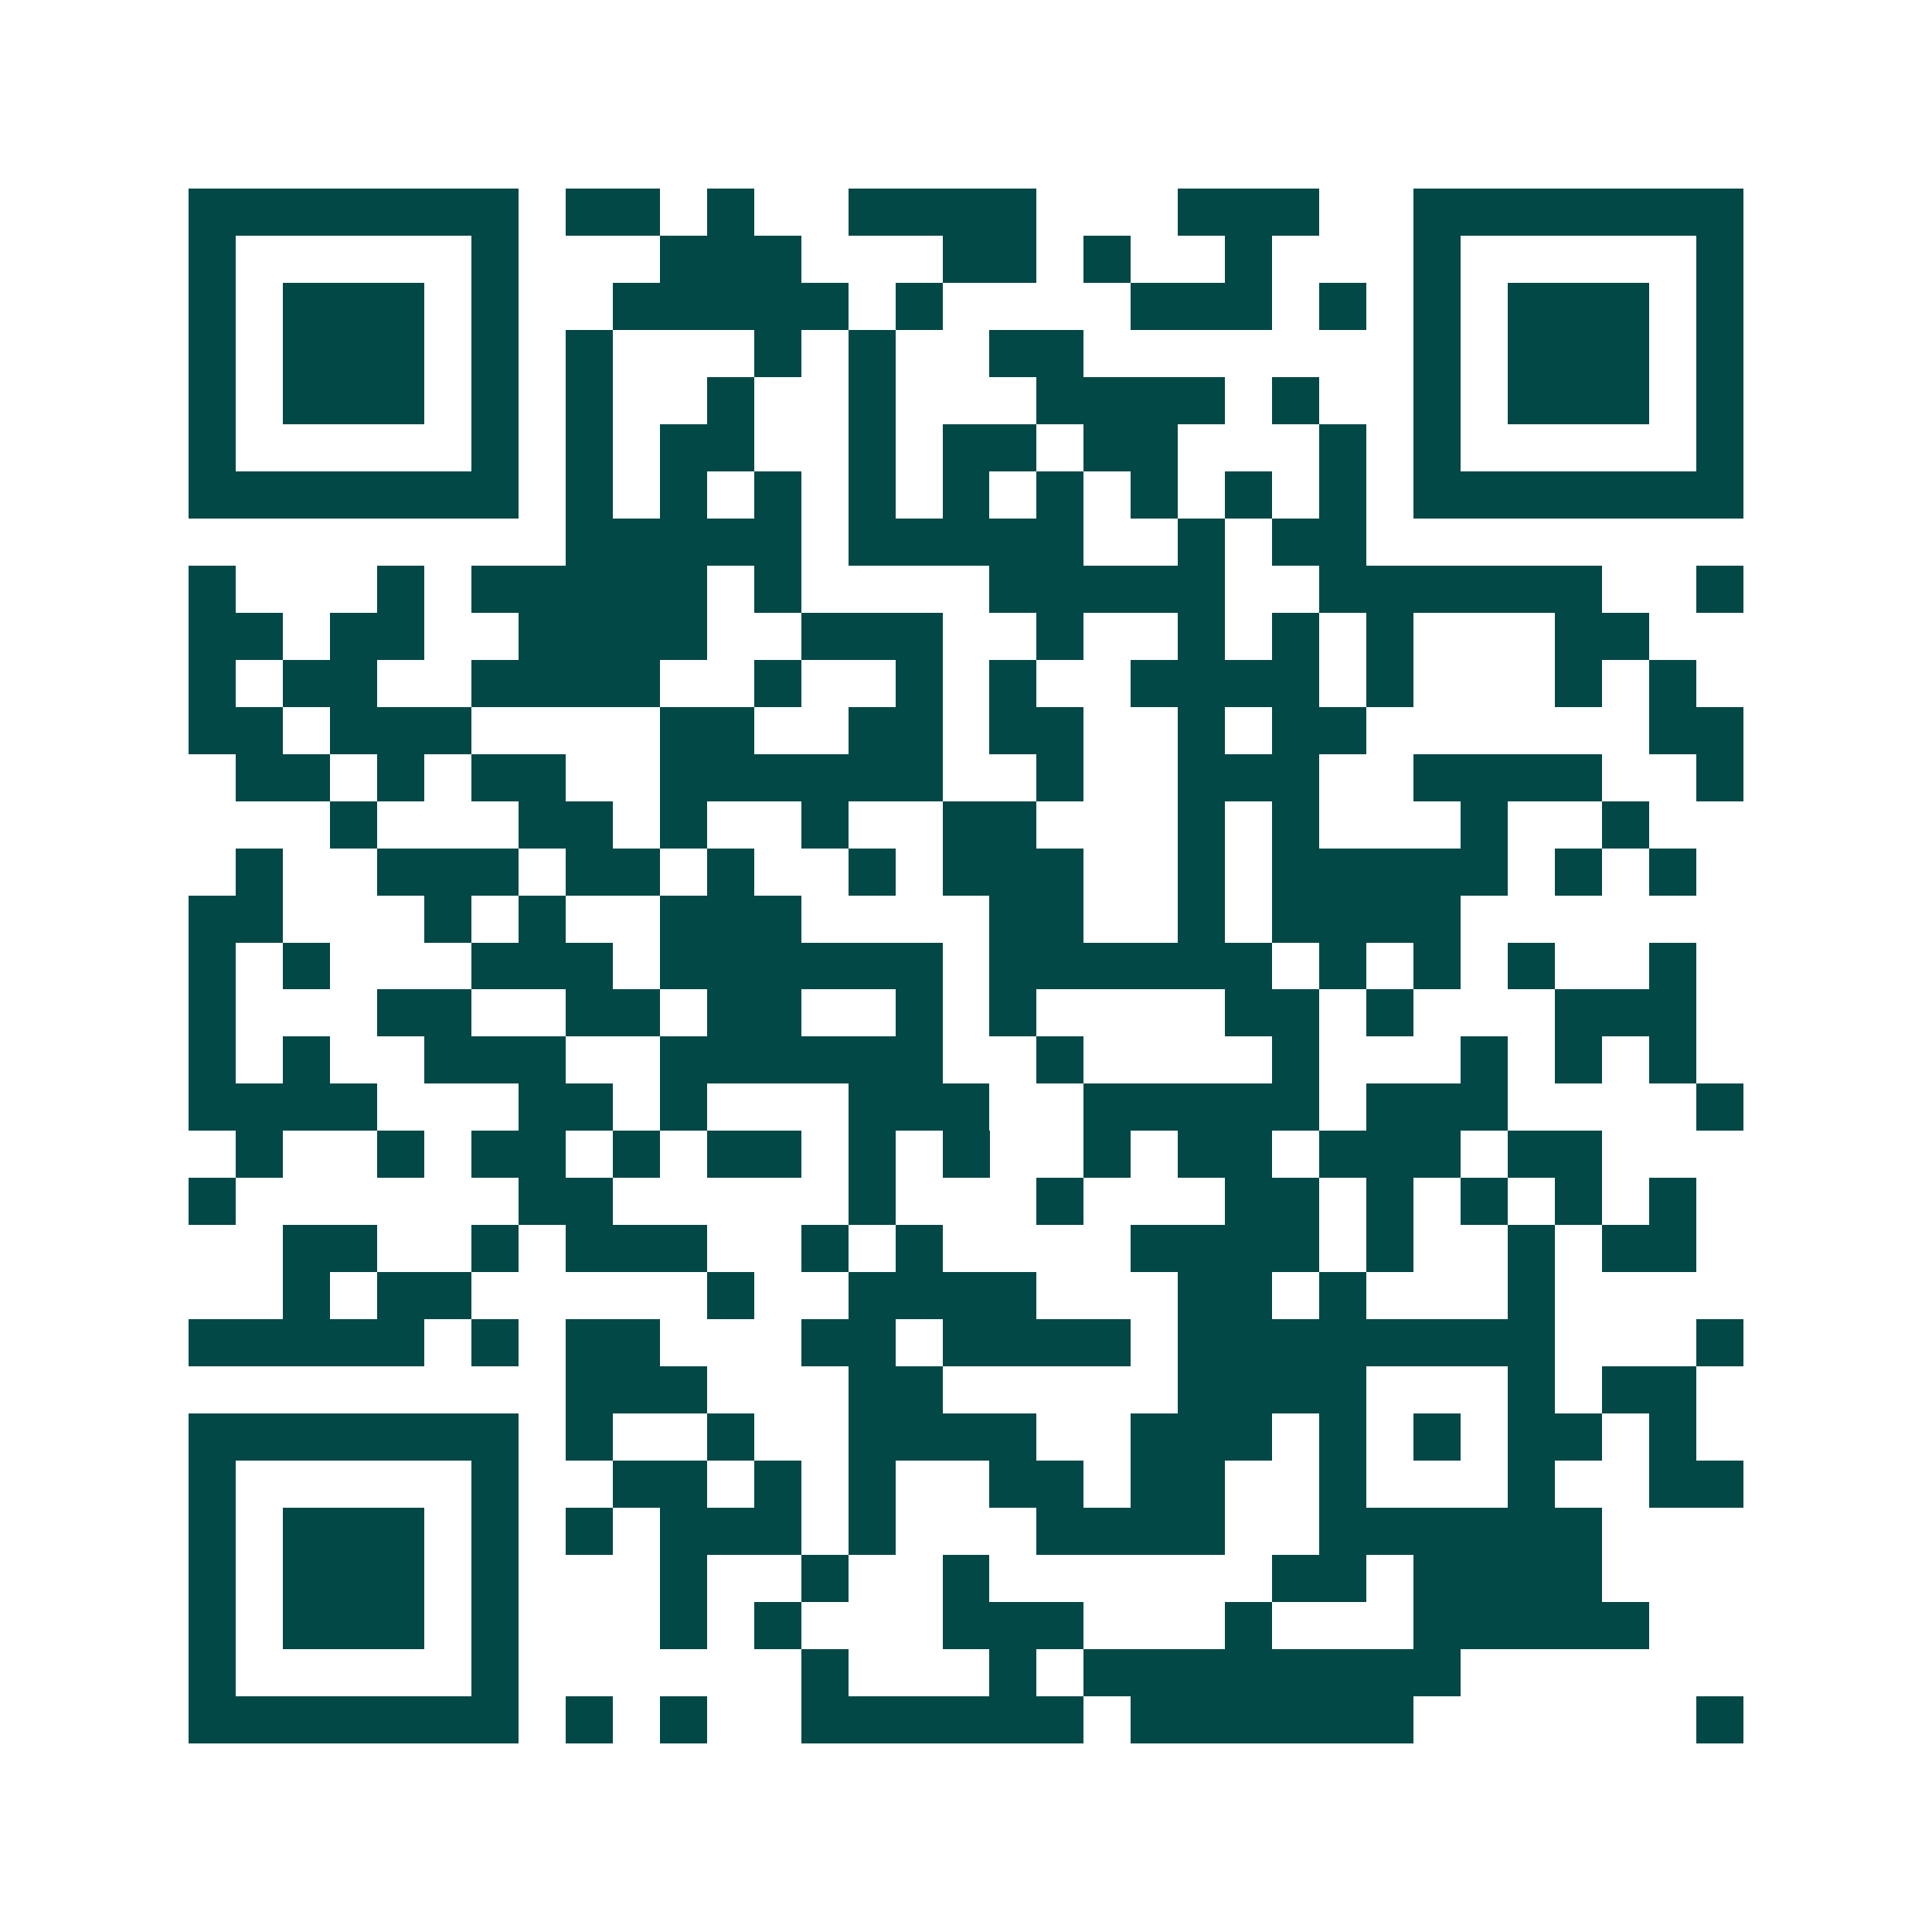 <svg xmlns="http://www.w3.org/2000/svg" width="200" height="200" viewBox="0 0 41 41" shape-rendering="crispEdges"><path fill="#ffffff" d="M0 0h41v41H0z"/><path stroke="#014847" d="M4 4.5h7m1 0h2m1 0h1m2 0h4m3 0h3m2 0h7M4 5.5h1m5 0h1m3 0h3m3 0h2m1 0h1m2 0h1m3 0h1m5 0h1M4 6.5h1m1 0h3m1 0h1m2 0h5m1 0h1m4 0h3m1 0h1m1 0h1m1 0h3m1 0h1M4 7.5h1m1 0h3m1 0h1m1 0h1m3 0h1m1 0h1m2 0h2m7 0h1m1 0h3m1 0h1M4 8.5h1m1 0h3m1 0h1m1 0h1m2 0h1m2 0h1m3 0h4m1 0h1m2 0h1m1 0h3m1 0h1M4 9.5h1m5 0h1m1 0h1m1 0h2m2 0h1m1 0h2m1 0h2m3 0h1m1 0h1m5 0h1M4 10.5h7m1 0h1m1 0h1m1 0h1m1 0h1m1 0h1m1 0h1m1 0h1m1 0h1m1 0h1m1 0h7M12 11.5h5m1 0h5m2 0h1m1 0h2M4 12.5h1m3 0h1m1 0h5m1 0h1m4 0h5m2 0h6m2 0h1M4 13.5h2m1 0h2m2 0h4m2 0h3m2 0h1m2 0h1m1 0h1m1 0h1m3 0h2M4 14.5h1m1 0h2m2 0h4m2 0h1m2 0h1m1 0h1m2 0h4m1 0h1m3 0h1m1 0h1M4 15.5h2m1 0h3m4 0h2m2 0h2m1 0h2m2 0h1m1 0h2m6 0h2M5 16.5h2m1 0h1m1 0h2m2 0h6m2 0h1m2 0h3m2 0h4m2 0h1M7 17.5h1m3 0h2m1 0h1m2 0h1m2 0h2m3 0h1m1 0h1m3 0h1m2 0h1M5 18.5h1m2 0h3m1 0h2m1 0h1m2 0h1m1 0h3m2 0h1m1 0h5m1 0h1m1 0h1M4 19.5h2m3 0h1m1 0h1m2 0h3m4 0h2m2 0h1m1 0h4M4 20.5h1m1 0h1m3 0h3m1 0h6m1 0h6m1 0h1m1 0h1m1 0h1m2 0h1M4 21.5h1m3 0h2m2 0h2m1 0h2m2 0h1m1 0h1m4 0h2m1 0h1m3 0h3M4 22.5h1m1 0h1m2 0h3m2 0h6m2 0h1m4 0h1m3 0h1m1 0h1m1 0h1M4 23.5h4m3 0h2m1 0h1m3 0h3m2 0h5m1 0h3m4 0h1M5 24.5h1m2 0h1m1 0h2m1 0h1m1 0h2m1 0h1m1 0h1m2 0h1m1 0h2m1 0h3m1 0h2M4 25.5h1m6 0h2m5 0h1m3 0h1m3 0h2m1 0h1m1 0h1m1 0h1m1 0h1M6 26.5h2m2 0h1m1 0h3m2 0h1m1 0h1m4 0h4m1 0h1m2 0h1m1 0h2M6 27.5h1m1 0h2m5 0h1m2 0h4m3 0h2m1 0h1m3 0h1M4 28.5h5m1 0h1m1 0h2m3 0h2m1 0h4m1 0h8m3 0h1M12 29.5h3m3 0h2m5 0h4m3 0h1m1 0h2M4 30.5h7m1 0h1m2 0h1m2 0h4m2 0h3m1 0h1m1 0h1m1 0h2m1 0h1M4 31.5h1m5 0h1m2 0h2m1 0h1m1 0h1m2 0h2m1 0h2m2 0h1m3 0h1m2 0h2M4 32.5h1m1 0h3m1 0h1m1 0h1m1 0h3m1 0h1m3 0h4m2 0h6M4 33.5h1m1 0h3m1 0h1m3 0h1m2 0h1m2 0h1m6 0h2m1 0h4M4 34.5h1m1 0h3m1 0h1m3 0h1m1 0h1m3 0h3m3 0h1m3 0h5M4 35.5h1m5 0h1m6 0h1m3 0h1m1 0h8M4 36.5h7m1 0h1m1 0h1m2 0h6m1 0h6m6 0h1"/></svg>
